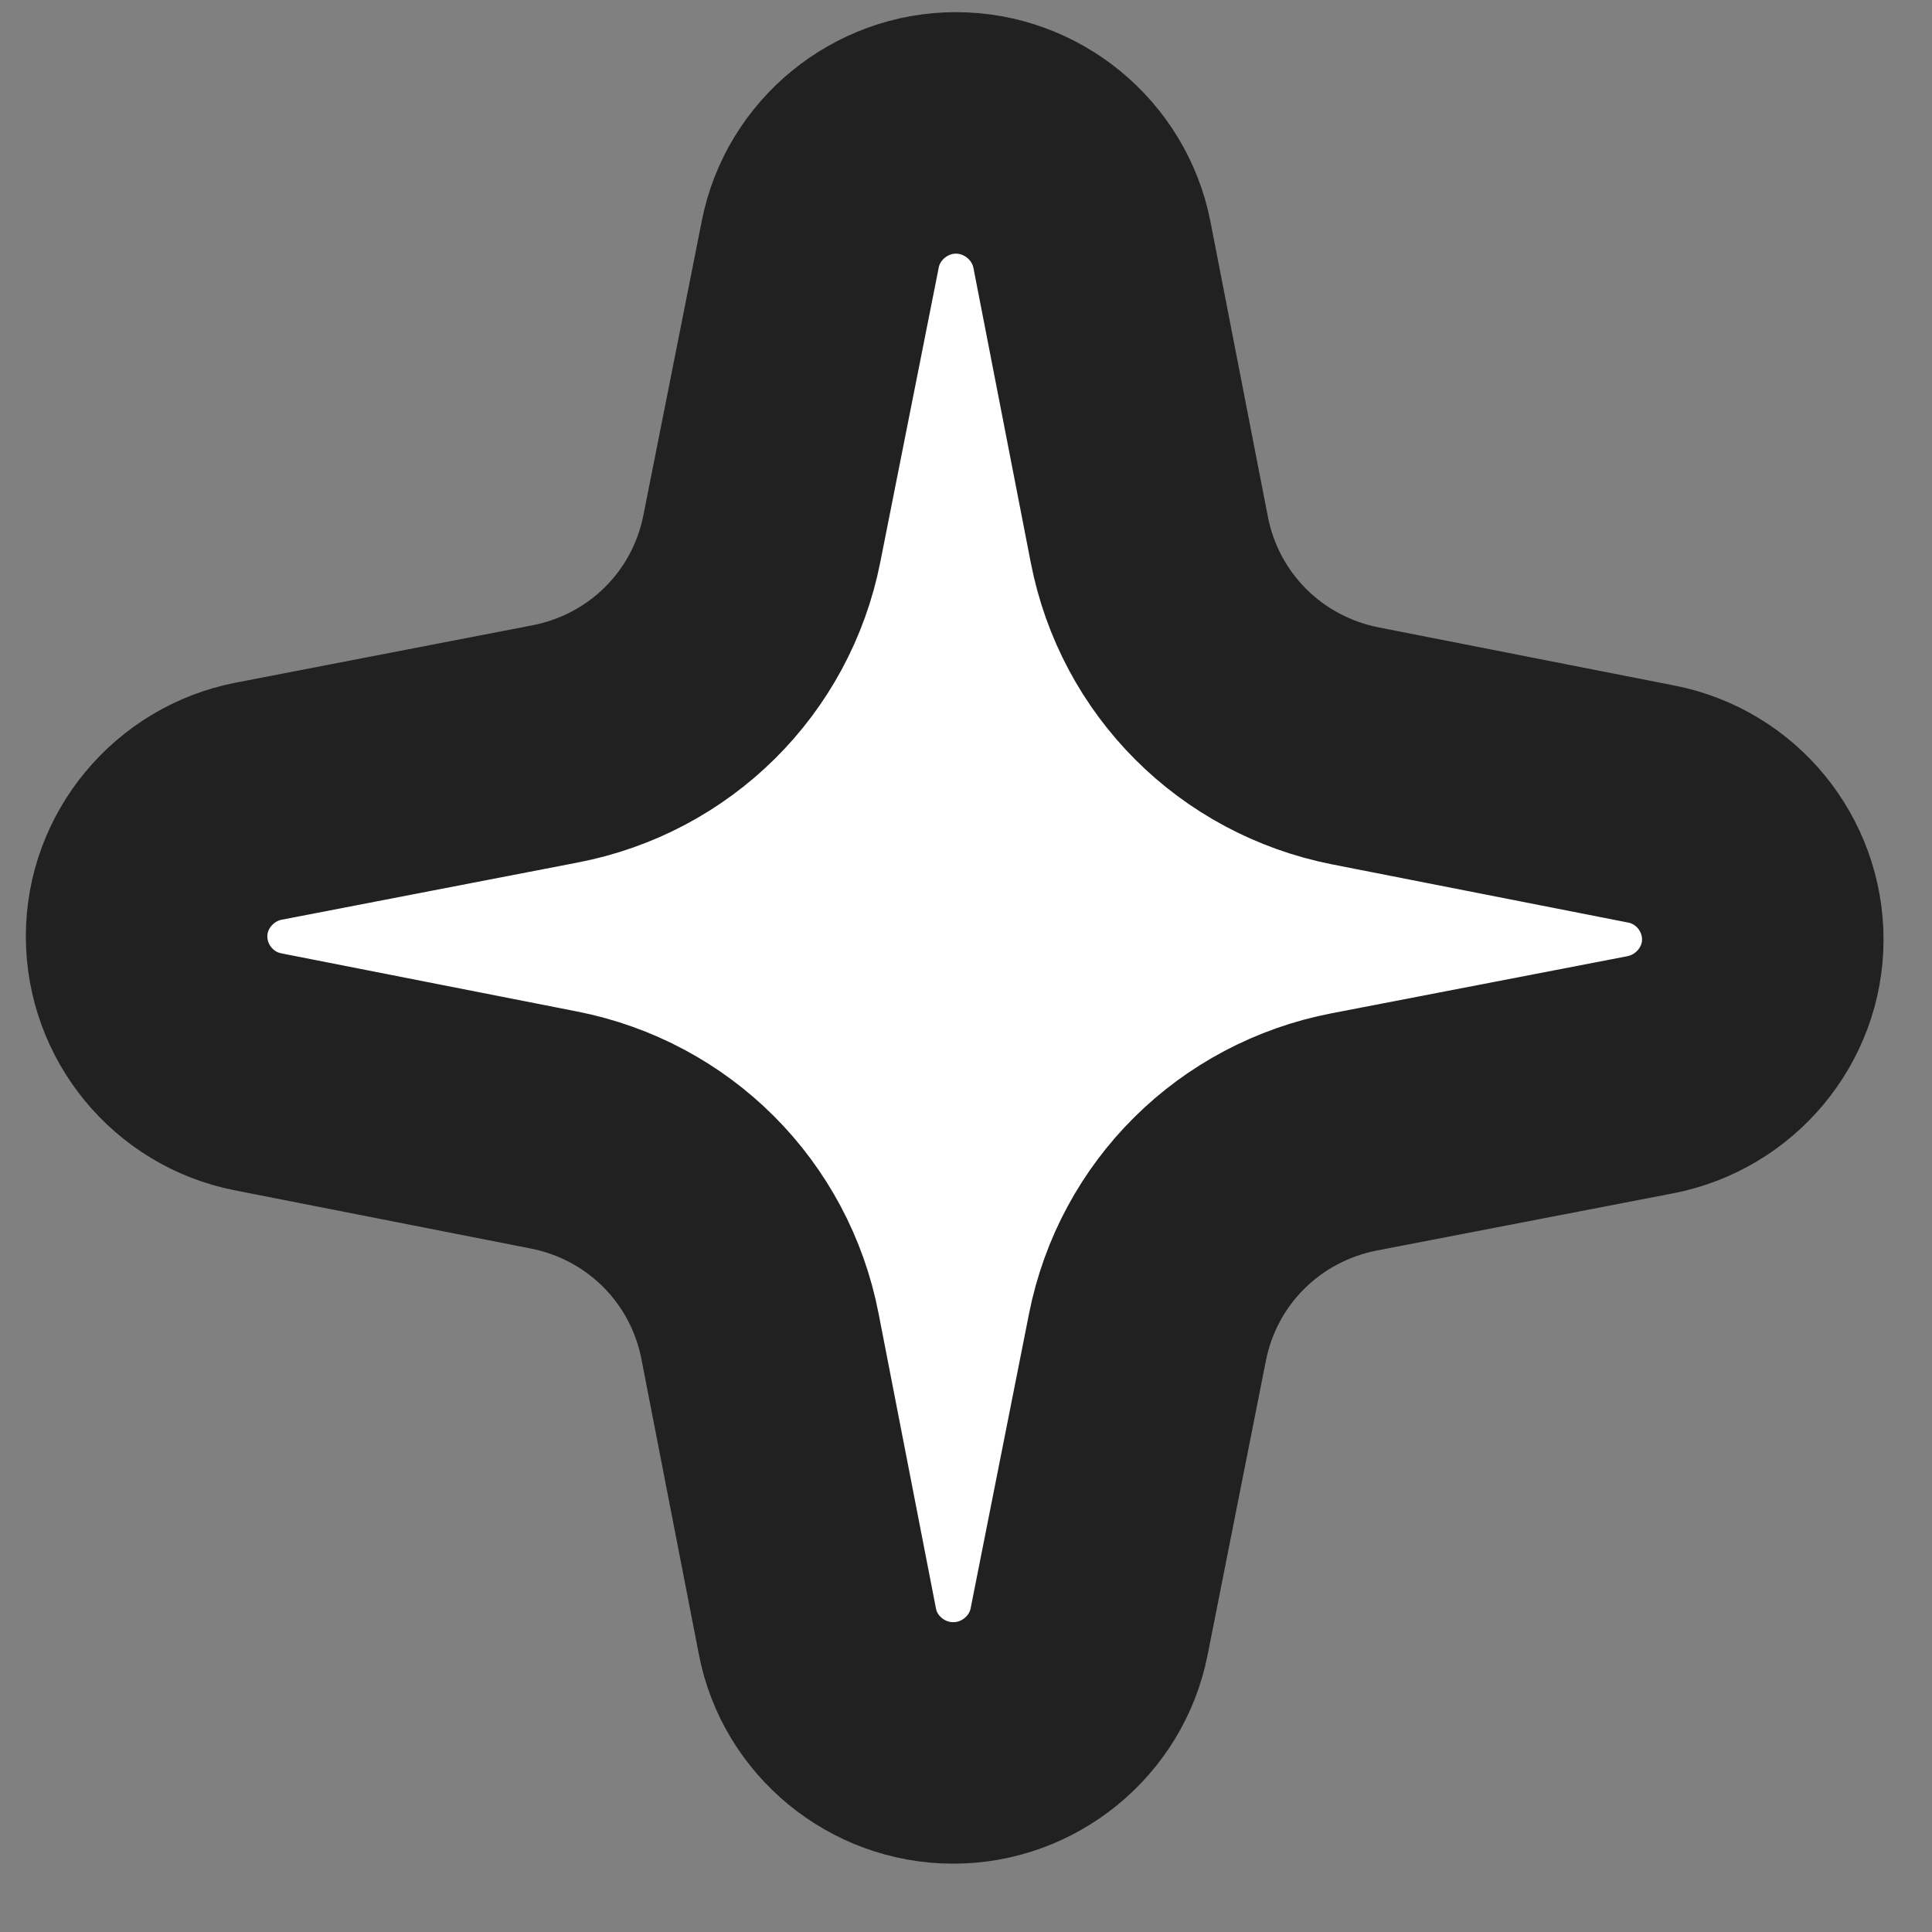 <svg width="24" height="24" viewBox="0 0 24 24" fill="none" xmlns="http://www.w3.org/2000/svg">
<rect x="0" y="0" width="24" height="24" fill="#808080" stroke="none"/>
<path d="M11.839 21.651C11.02 21.651 10.306 21.063 10.154 20.265L9.441 16.6C9.189 15.301 8.184 14.293 6.879 14.037L3.207 13.315C2.4 13.157 1.821 12.447 1.821 11.631C1.821 10.815 2.411 10.11 3.212 9.953L6.891 9.242C8.195 8.992 9.207 7.99 9.464 6.691L10.19 3.032C10.347 2.234 11.061 1.651 11.874 1.651C12.698 1.651 13.406 2.24 13.564 3.038L14.277 6.702C14.529 8.002 15.535 9.009 16.839 9.266L20.512 9.988C21.319 10.145 21.898 10.856 21.898 11.672C21.898 12.487 21.307 13.192 20.506 13.35L16.827 14.06C15.523 14.311 14.511 15.313 14.254 16.612L13.529 20.271C13.371 21.069 12.658 21.651 11.845 21.651H11.839Z" fill="white" stroke="#212121" stroke-width="3"/>
</svg>
